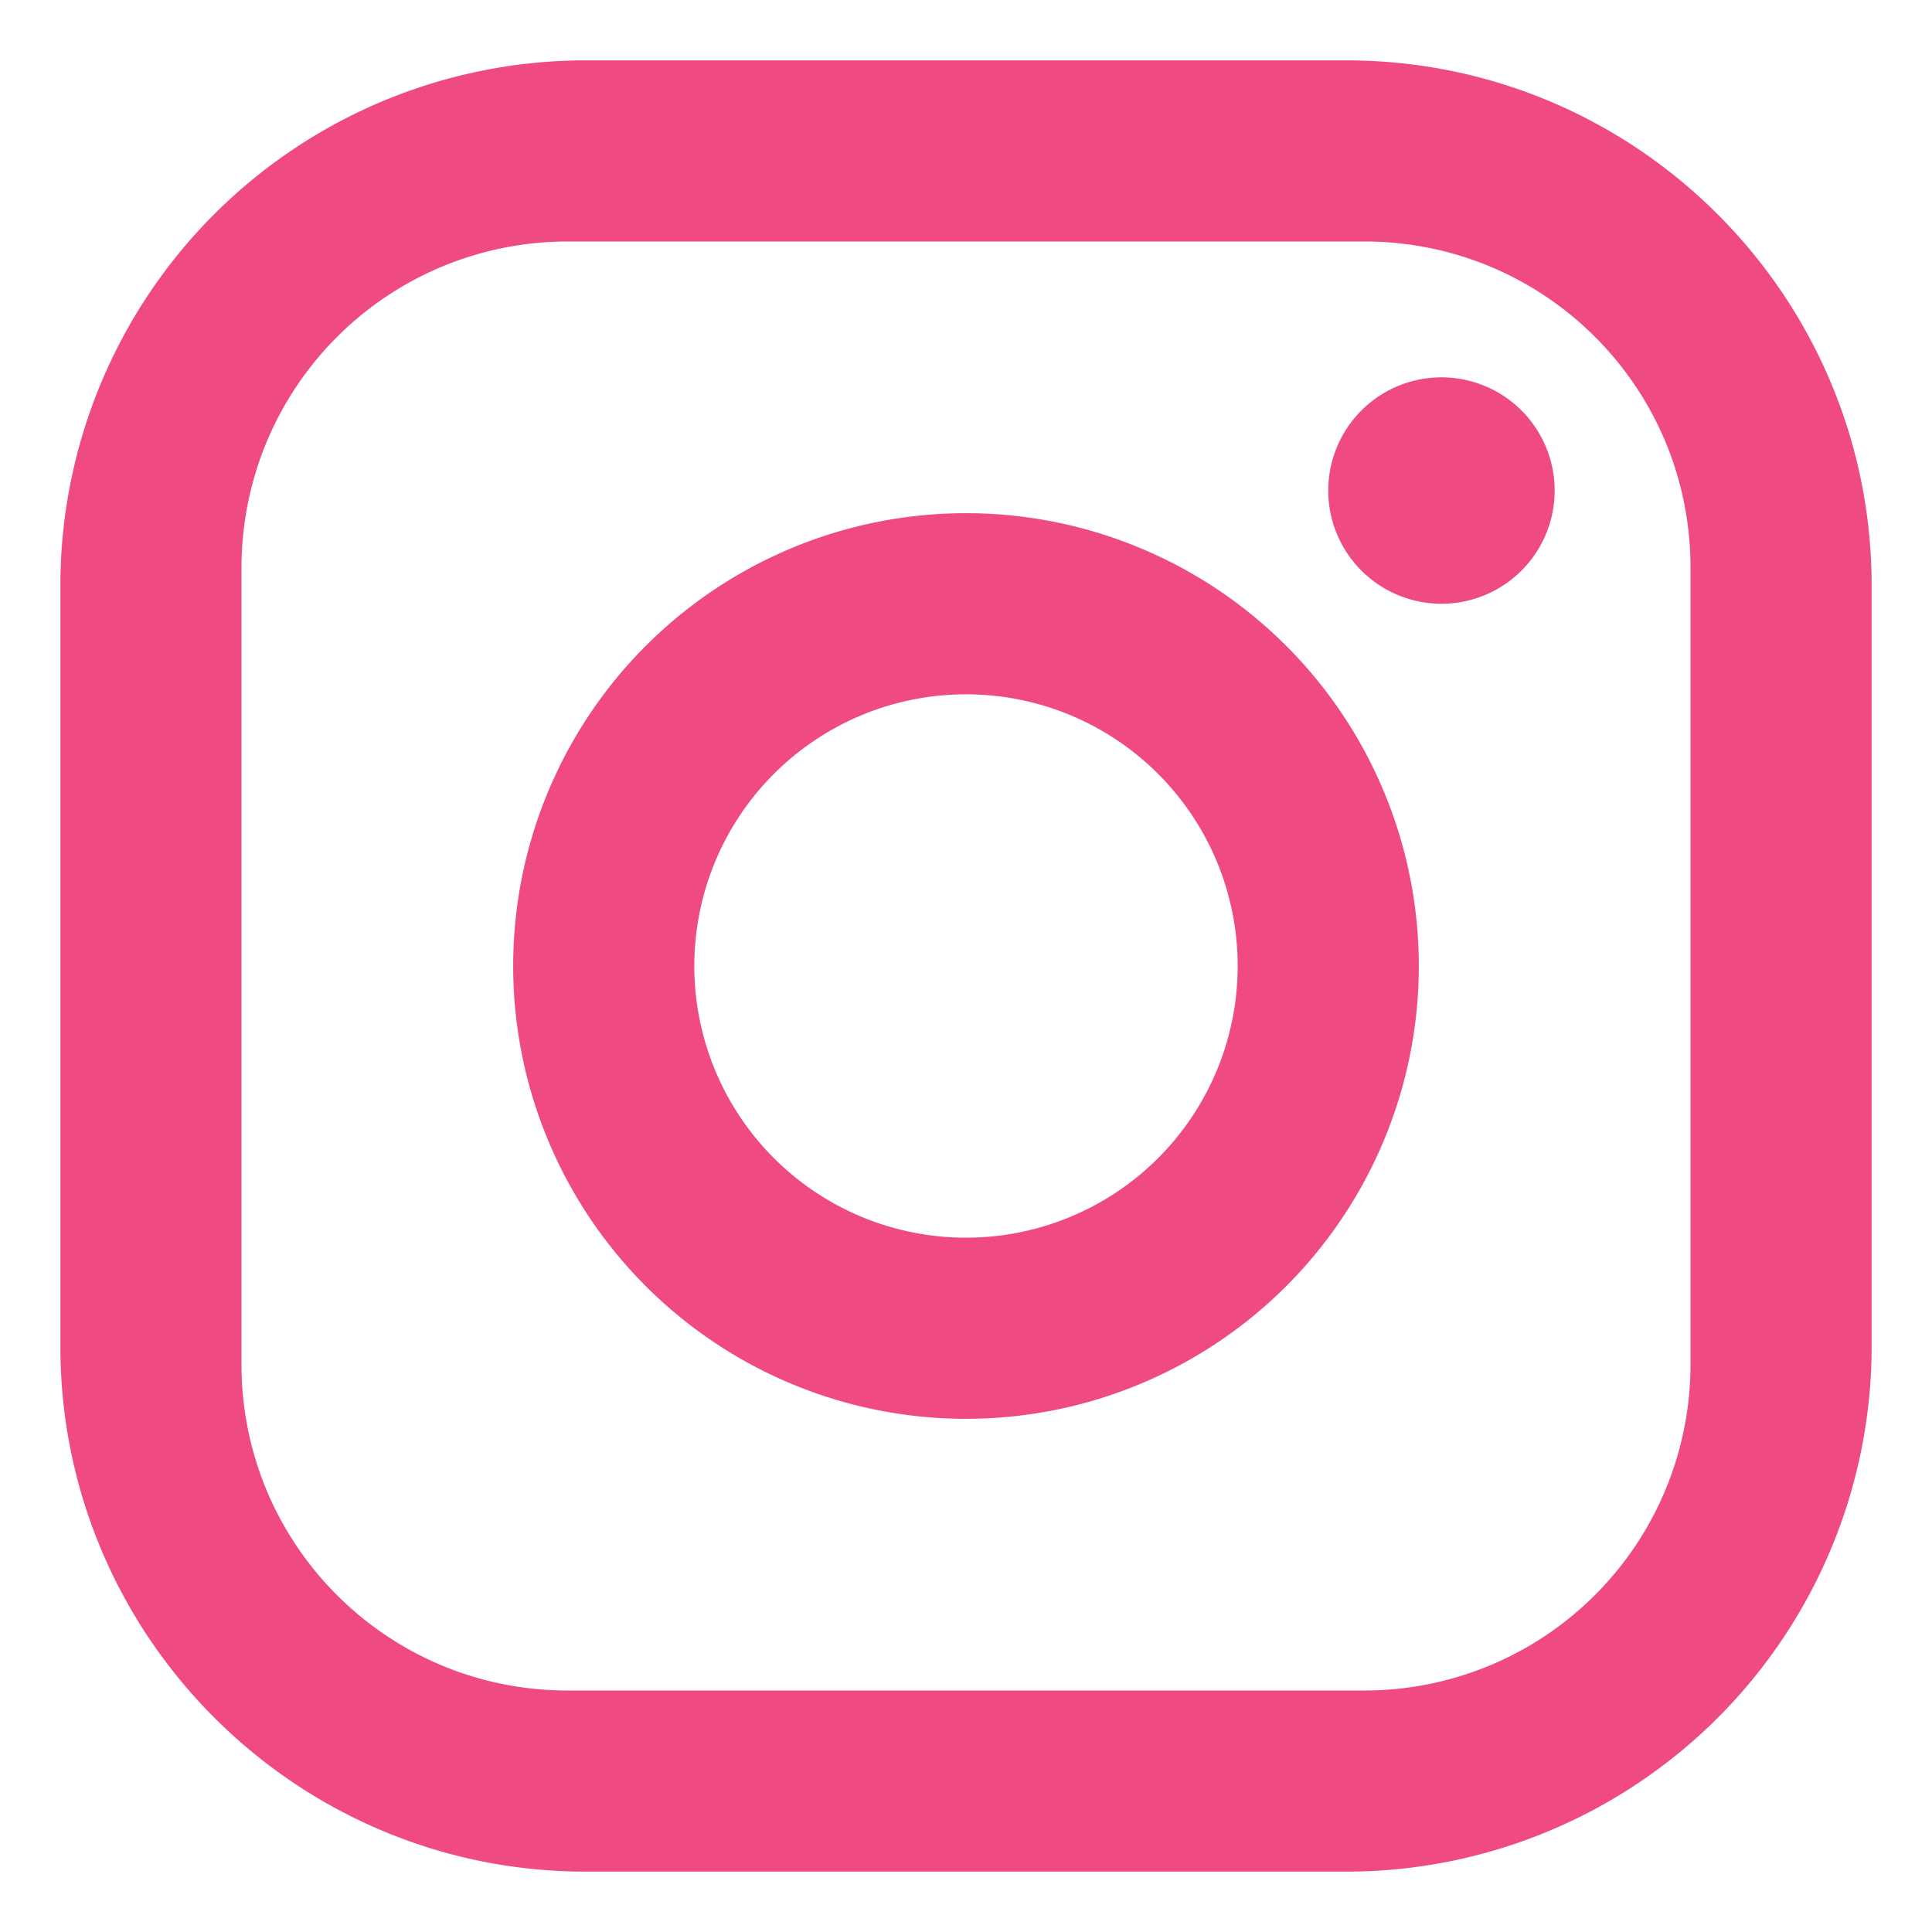 <svg xmlns="http://www.w3.org/2000/svg" width="32" height="32" fill="none"><path fill="#EF4A81" d="M9.7 1h12.6C27.1 1 31 4.9 31 9.7v12.6a8.7 8.7 0 0 1-8.7 8.7H9.7C4.9 31 1 27.1 1 22.3V9.7A8.7 8.7 0 0 1 9.7 1m-.3 3A5.4 5.4 0 0 0 4 9.4v13.2C4 25.585 6.415 28 9.4 28h13.2a5.4 5.4 0 0 0 5.4-5.4V9.4C28 6.415 25.585 4 22.6 4zm14.475 2.25a1.875 1.875 0 1 1 0 3.75 1.875 1.875 0 0 1 0-3.75M16 8.5a7.5 7.5 0 1 1 0 15 7.5 7.5 0 0 1 0-15m0 3a4.5 4.5 0 1 0 0 9 4.5 4.5 0 0 0 0-9"/></svg>